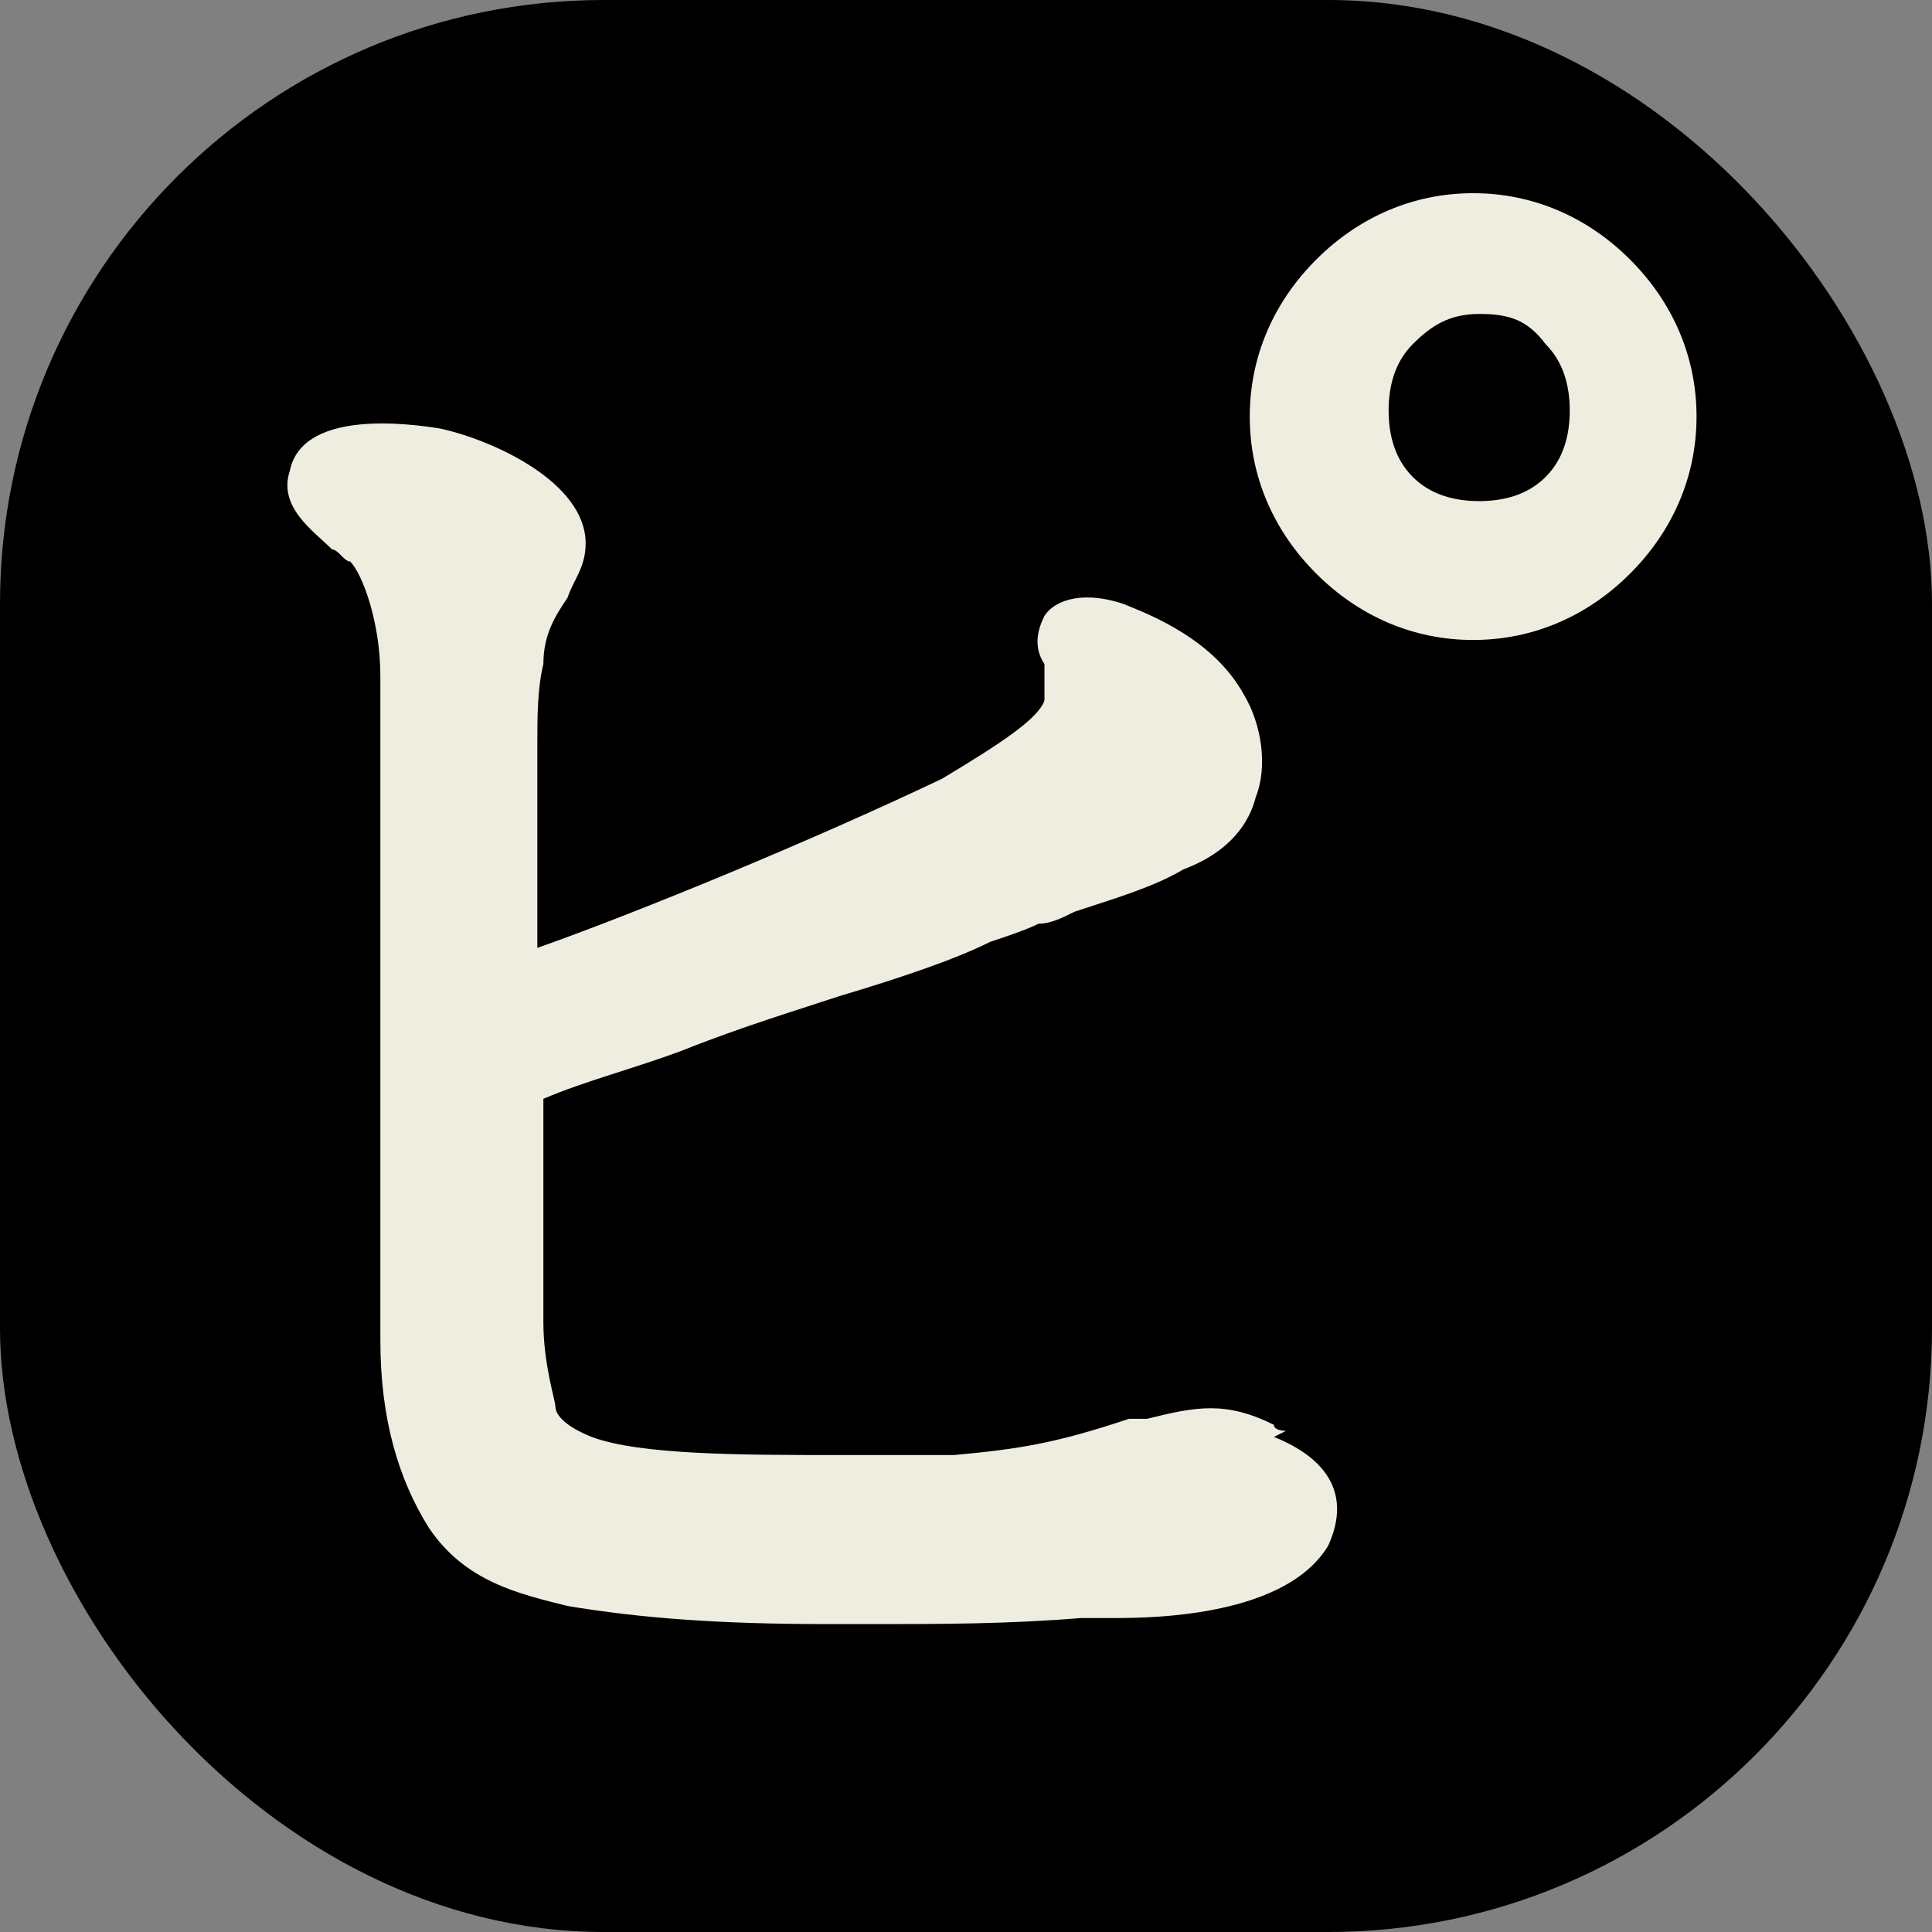 <?xml version="1.0" encoding="UTF-8"?>
<svg id="_x31_" xmlns="http://www.w3.org/2000/svg" version="1.1" viewBox="0 0 32 32">
  <rect x="0" y="0" width="32" height="32" fill="#808080" stroke="none"/>
  <!-- Generator: Adobe Illustrator 29.8.2, SVG Export Plug-In . SVG Version: 2.1.1 Build 3)  -->
  <defs>
    <style>
      .st0 {
        fill: #eeeddf;
      }
    </style>
  </defs>
  <rect width="32" height="32" rx="10" ry="10"/>
  <g>
    <path class="st0" d="M21.3,23.7c0,0-.2,0-.2-.1h0c-.8-.4-1.3-.3-2.1-.1h-.3c-1.2.4-1.8.5-2.9.6-.5,0-1.3,0-1.9,0-1.6,0-3.3,0-4.1-.3-.5-.2-.6-.4-.6-.5,0-.1-.2-.7-.2-1.4v-3.7c.7-.3,1.5-.5,2.3-.8,1-.4,2-.7,2.6-.9,1-.3,1.9-.6,2.5-.9.3-.1.6-.2.8-.3.2,0,.4-.1.6-.2.6-.2,1.3-.4,1.8-.7.8-.3,1.1-.8,1.2-1.2.2-.5.1-1.2-.2-1.7-.5-.9-1.5-1.3-2-1.5-.6-.2-1.1-.1-1.3.2-.1.2-.2.5,0,.8h0c0,.1,0,.4,0,.6-.1.3-.7.7-1.7,1.3-2.1,1-5,2.2-6.7,2.8,0-1.5,0-2.6,0-3.4,0-.4,0-.9.1-1.3,0-.5.2-.8.4-1.1.1-.3.3-.5.3-.9,0-1-1.5-1.7-2.4-1.9-.6-.1-2.3-.3-2.5.7-.2.6.4,1,.7,1.3.1,0,.2.2.3.2.2.2.5,1,.5,1.9v11c0,1.3.3,2.3.8,3.1.6.9,1.5,1.1,2.3,1.3,1.2.2,2.5.3,4.3.3h.3c.2,0,.4,0,.6,0,.9,0,2.1,0,3.3-.1.2,0,.4,0,.6,0,1.2,0,2.9-.2,3.5-1.2.5-1.1-.4-1.6-.9-1.8Z"/>
    <path class="st0" d="M27,4.3h0c-.7-.7-1.6-1.1-2.6-1.1s-1.9.4-2.6,1.1c-.7.7-1.1,1.6-1.1,2.6s.4,1.9,1.1,2.6c.7.7,1.6,1.1,2.6,1.1s1.9-.4,2.6-1.1c.7-.7,1.1-1.6,1.1-2.6s-.4-1.9-1.1-2.6ZM26,6.8c0,.4-.1.8-.4,1.1-.3.3-.7.4-1.1.4s-.8-.1-1.1-.4c-.3-.3-.4-.7-.4-1.1s.1-.8.4-1.1c.3-.3.6-.5,1.1-.5s.8.1,1.1.5c.3.3.4.7.4,1.1Z"/>
  </g>
</svg>